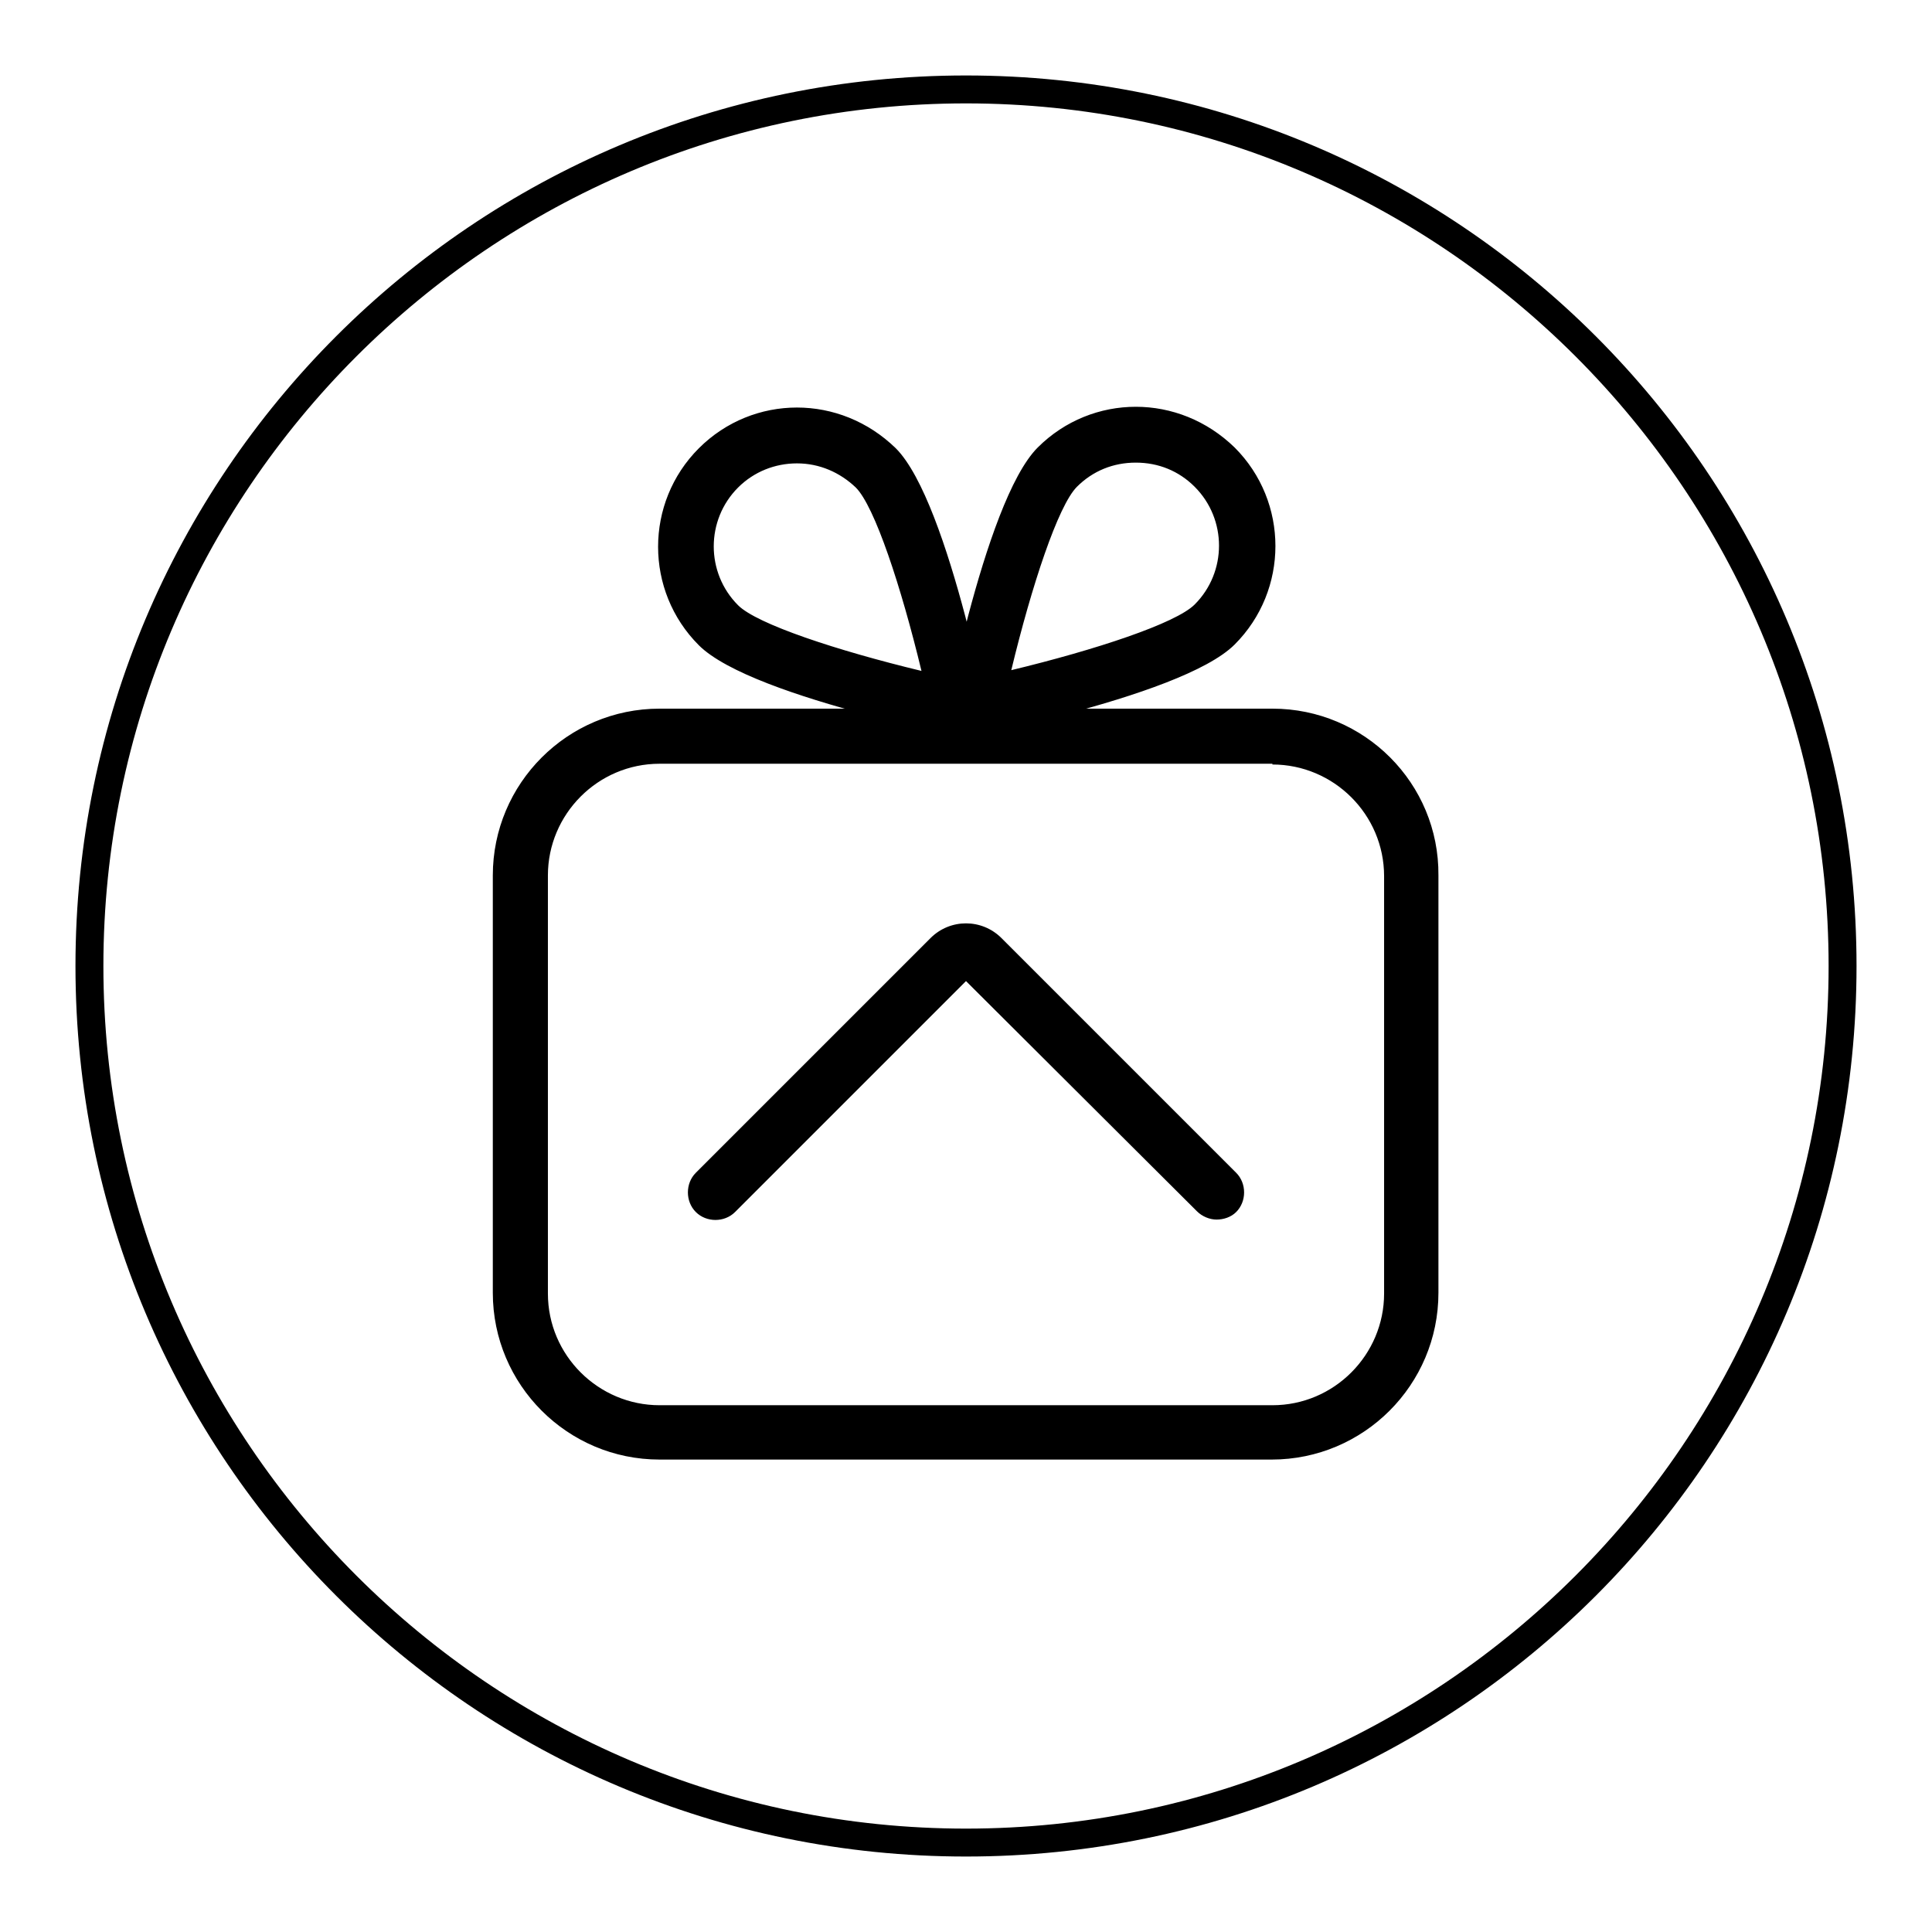 <?xml version="1.0" encoding="utf-8"?>
<!-- Svg Vector Icons : http://www.onlinewebfonts.com/icon -->
<!DOCTYPE svg PUBLIC "-//W3C//DTD SVG 1.1//EN" "http://www.w3.org/Graphics/SVG/1.1/DTD/svg11.dtd">
<svg version="1.1" xmlns="http://www.w3.org/2000/svg" xmlns:xlink="http://www.w3.org/1999/xlink" x="0px" y="0px" viewBox="0 0 256 256" enable-background="new 0 0 256 256" xml:space="preserve">
<g> <path fill="#000000" d="M128,13.7c63,0,114.3,51.3,114.3,114.3S191,242.3,128,242.3S13.7,191,13.7,128S65,13.7,128,13.7 M128,10 C62.8,10,10,62.8,10,128s52.8,118,118,118s118-52.8,118-118S193.2,10,128,10L128,10z M150.5,61.3c3,0,5.7,1.1,7.8,3.2 c4.3,4.3,4.3,11.3,0,15.6c-2.5,2.5-13.1,6-24.3,8.7c2.7-11.2,6.2-21.8,8.7-24.3C144.8,62.4,147.5,61.3,150.5,61.3 M150.5,53.9 c-4.7,0-9.4,1.8-13,5.4c-7.2,7.2-13,39.1-13,39.1s31.9-5.8,39.1-13s7.2-18.9,0-26.1C159.9,55.7,155.2,53.9,150.5,53.9L150.5,53.9z  M105.6,61.4c3,0,5.7,1.2,7.8,3.2c2.5,2.5,6,13.1,8.7,24.3c-11.2-2.7-21.8-6.2-24.3-8.7c-4.3-4.3-4.3-11.3,0-15.6 C99.9,62.5,102.7,61.4,105.6,61.4 M105.6,54c-4.7,0-9.4,1.8-13,5.4c-7.2,7.2-7.2,18.9,0,26.1s39.1,13,39.1,13s-5.8-31.9-13-39.1 C115,55.8,110.3,54,105.6,54L105.6,54z M168.6,101.3c8.1,0,14.8,6.6,14.8,14.8v55.3c0,8.1-6.6,14.8-14.8,14.8H87.4 c-8.1,0-14.8-6.6-14.8-14.8V116c0-8.1,6.6-14.8,14.8-14.8H168.6 M168.6,93.9H87.4c-12.2,0-22.1,9.9-22.1,22.1v55.3 c0,12.2,9.9,22.1,22.1,22.1h81.1c12.2,0,22.1-9.9,22.1-22.1V116C190.7,103.8,180.8,93.9,168.6,93.9L168.6,93.9z M161.2,161.6 c-0.9,0-1.9-0.4-2.6-1.1L128,130l-30.6,30.6c-1.4,1.4-3.8,1.4-5.2,0c-1.4-1.4-1.4-3.8,0-5.2l31.1-31.1c2.6-2.6,6.8-2.6,9.4,0 l31.1,31.1c1.4,1.4,1.4,3.8,0,5.2C163.1,161.3,162.1,161.6,161.2,161.6z"/></g>
</svg>